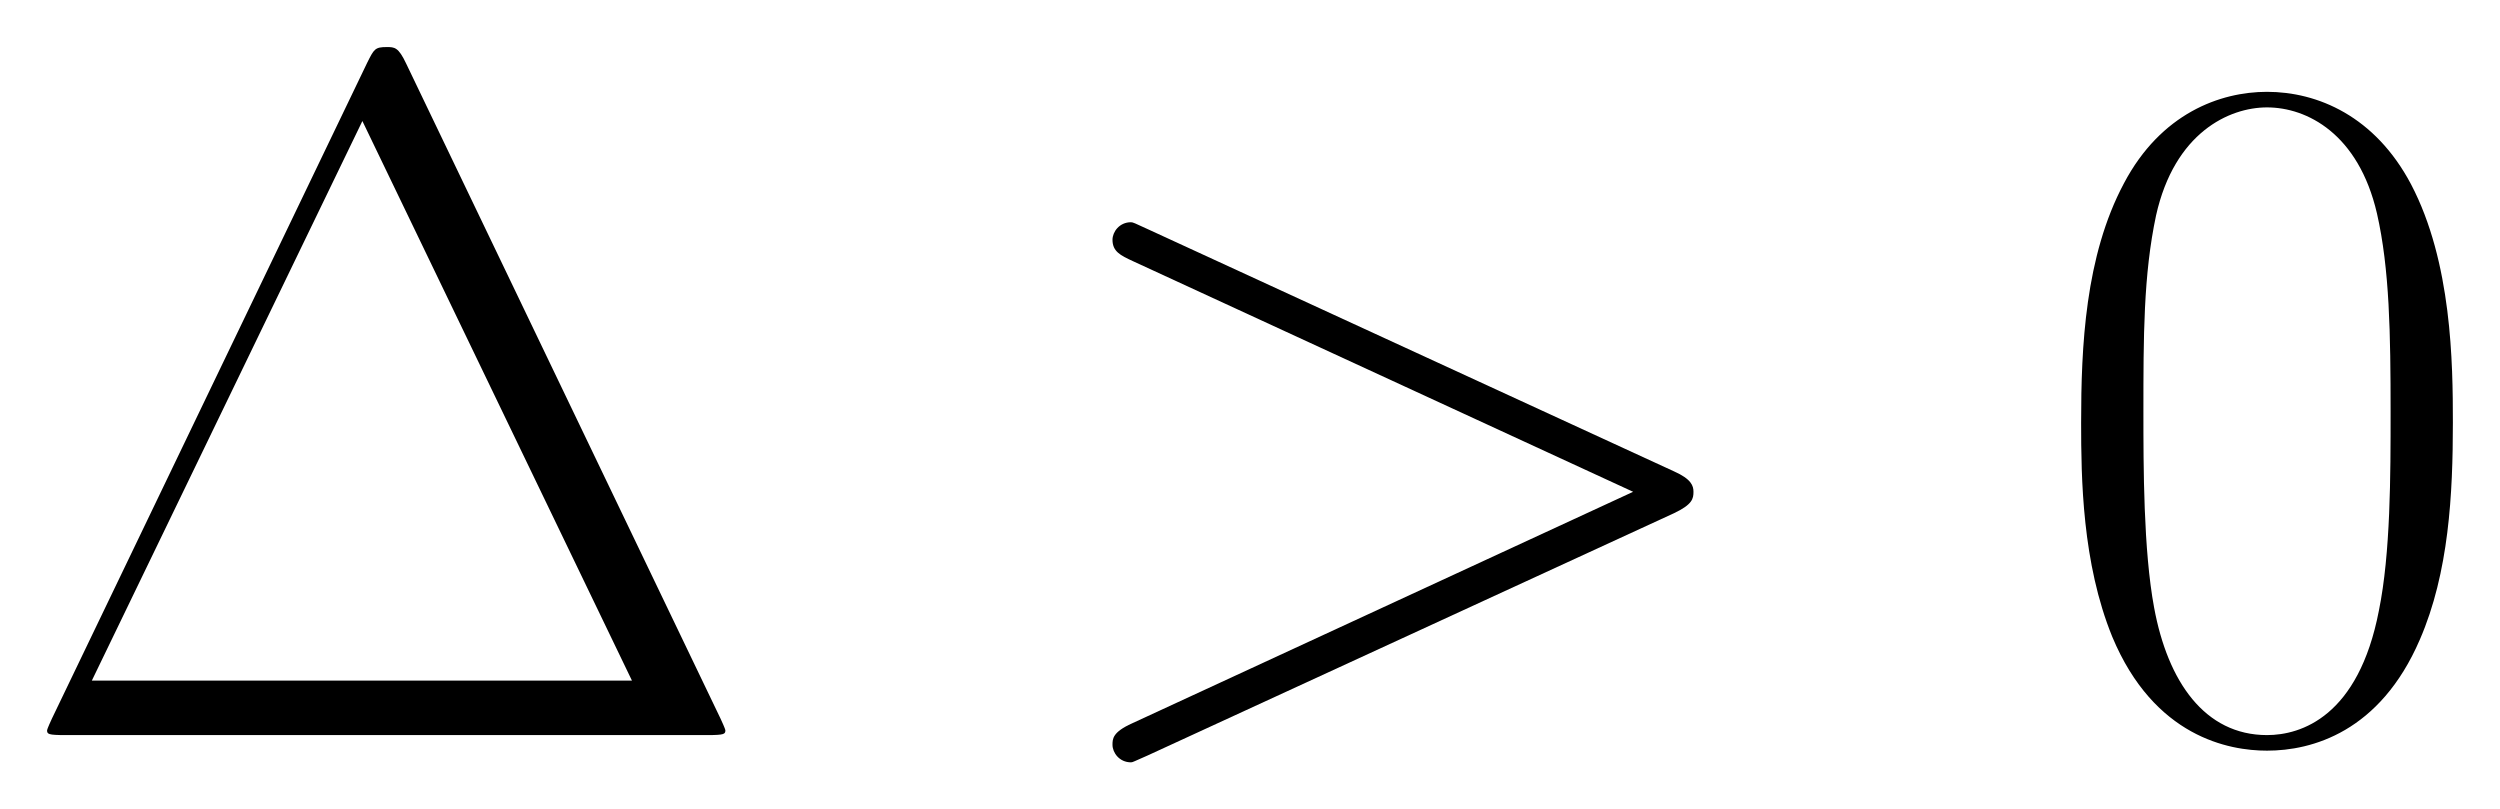 <svg xmlns="http://www.w3.org/2000/svg" xmlns:xlink="http://www.w3.org/1999/xlink" xmlns:inkscape="http://www.inkscape.org/namespaces/inkscape" version="1.1" width="49.101" height="15.898" viewBox="0 0 53.082 17.187">
<defs>
<clipPath id="clip_1">
<path transform="matrix(1,0,0,-1,-100.194,655.907)" d="M100.194 638.72H153.275V655.907H100.194Z" clip-rule="evenodd"/>
</clipPath>
<path id="font_2_1" d="M.406 .69C.398 .707 .394 .707 .386 .707 .374 .707 .373 .705 .366 .691L.042 .017C.041 .015 .037 .006 .037 .005 .037 .001 .038 0 .056 0H.715C.733 0 .734 .001 .734 .005 .734 .006 .73 .015 .729 .017L.406 .69M.361 .631 .638 .056H.083L.361 .631Z"/>
<path id="font_3_2" d="M.659 .228C.678 .237 .679 .243 .679 .25 .679 .256 .677 .263 .659 .271L.118 .52C.105 .526 .103 .527 .101 .527 .089 .527 .082 .517 .082 .509 .082 .497 .09 .493 .103 .487L.617 .25 .102 .012C.082 .003 .082-.004 .082-.01 .082-.018 .089-.028 .101-.028 .103-.028 .104-.027 .118-.021L.659 .228Z"/>
<path id="font_2_5" d="M.42 .321C.42 .382 .419 .486 .377 .566 .34 .636 .281 .661 .229 .661 .181 .661 .12 .639 .082 .567 .042 .492 .038 .399 .038 .321 .038 .264 .039 .177 .07 .101 .113-.002 .19-.016 .229-.016 .275-.016 .345 .003 .386 .098 .416 .167 .42 .248 .42 .321M.229 0C.165 0 .127 .055 .113 .131 .102 .19 .102 .276 .102 .332 .102 .409 .102 .473 .115 .534 .134 .619 .19 .645 .229 .645 .27 .645 .323 .618 .342 .536 .355 .479 .356 .412 .356 .332 .356 .267 .356 .187 .344 .128 .323 .019 .264 0 .229 0Z"/>
</defs>
<g clip-path="url(#clip_1)">
<use data-text="&#x2206;" xlink:href="#font_2_1" transform="matrix(20.663,0,0,-20.663,.235,15.608)"/>
<use data-text="&#x003e;" xlink:href="#font_3_2" transform="matrix(20.663,0,0,-20.663,21.927,15.608)"/>
<use data-text="0" xlink:href="#font_2_5" transform="matrix(20.663,0,0,-20.663,43.403,15.608)"/>
</g>
</svg>
